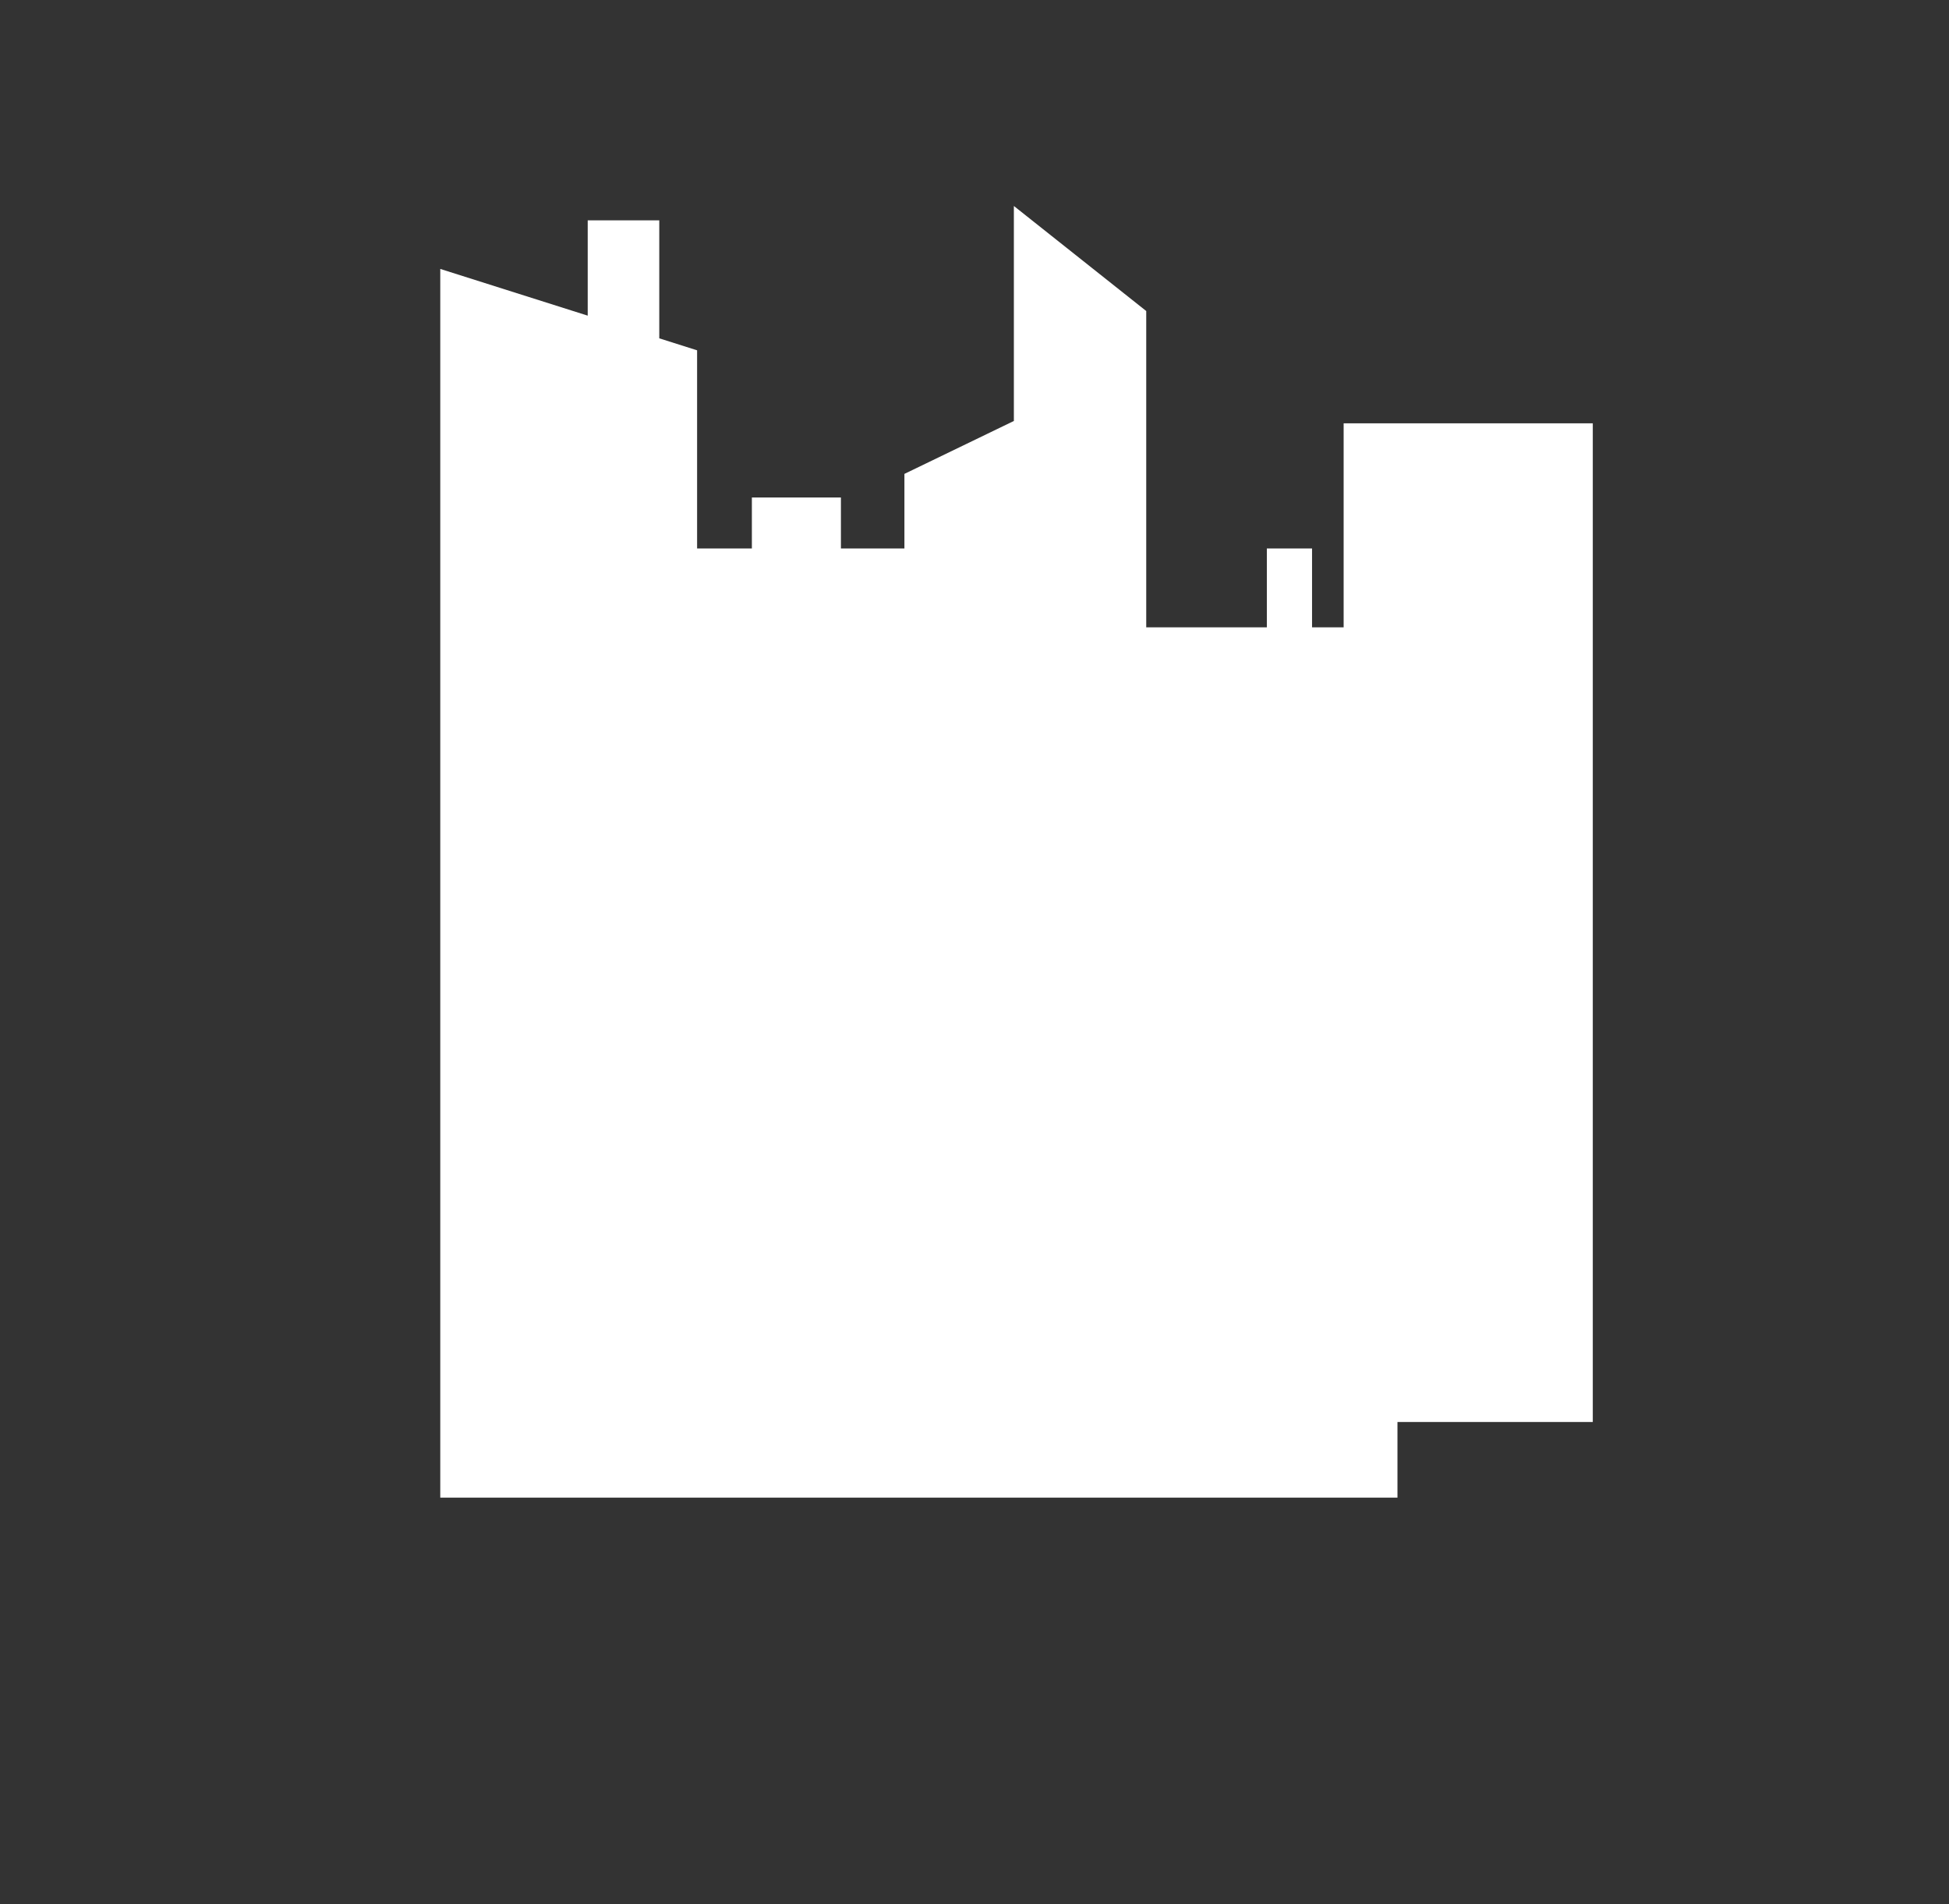 <?xml version="1.0" encoding="UTF-8"?>
<svg id="Illustration" xmlns="http://www.w3.org/2000/svg" viewBox="0 0 860.4 840.55">
  <rect x="0" y="0" width="860.4" height="840.55" fill="#333333" stroke="none"/>
  <defs>
    <style>
      .cls-1 {
        fill: #fff;
      }
    </style>
  </defs>
  <polygon class="cls-1" points="703.15 186.85 593.16 186.85 593.16 276.91 579.21 276.91 579.21 242.1 559.26 242.1 559.26 276.91 506.01 276.91 506.01 137.29 447.58 90.92 447.58 185.82 399.26 209.18 399.26 242.1 371.23 242.1 371.23 219.59 331.92 219.59 331.92 242.1 307.74 242.1 307.74 154.63 291.04 149.34 291.04 97.25 259.45 97.25 259.45 139.33 194.36 118.71 194.36 661.06 307.74 661.06 399.26 661.06 421.13 661.06 447.58 661.06 462.44 661.06 506.01 661.06 616.92 661.06 616.92 627.67 703.15 627.67 703.15 186.85"/>
</svg>